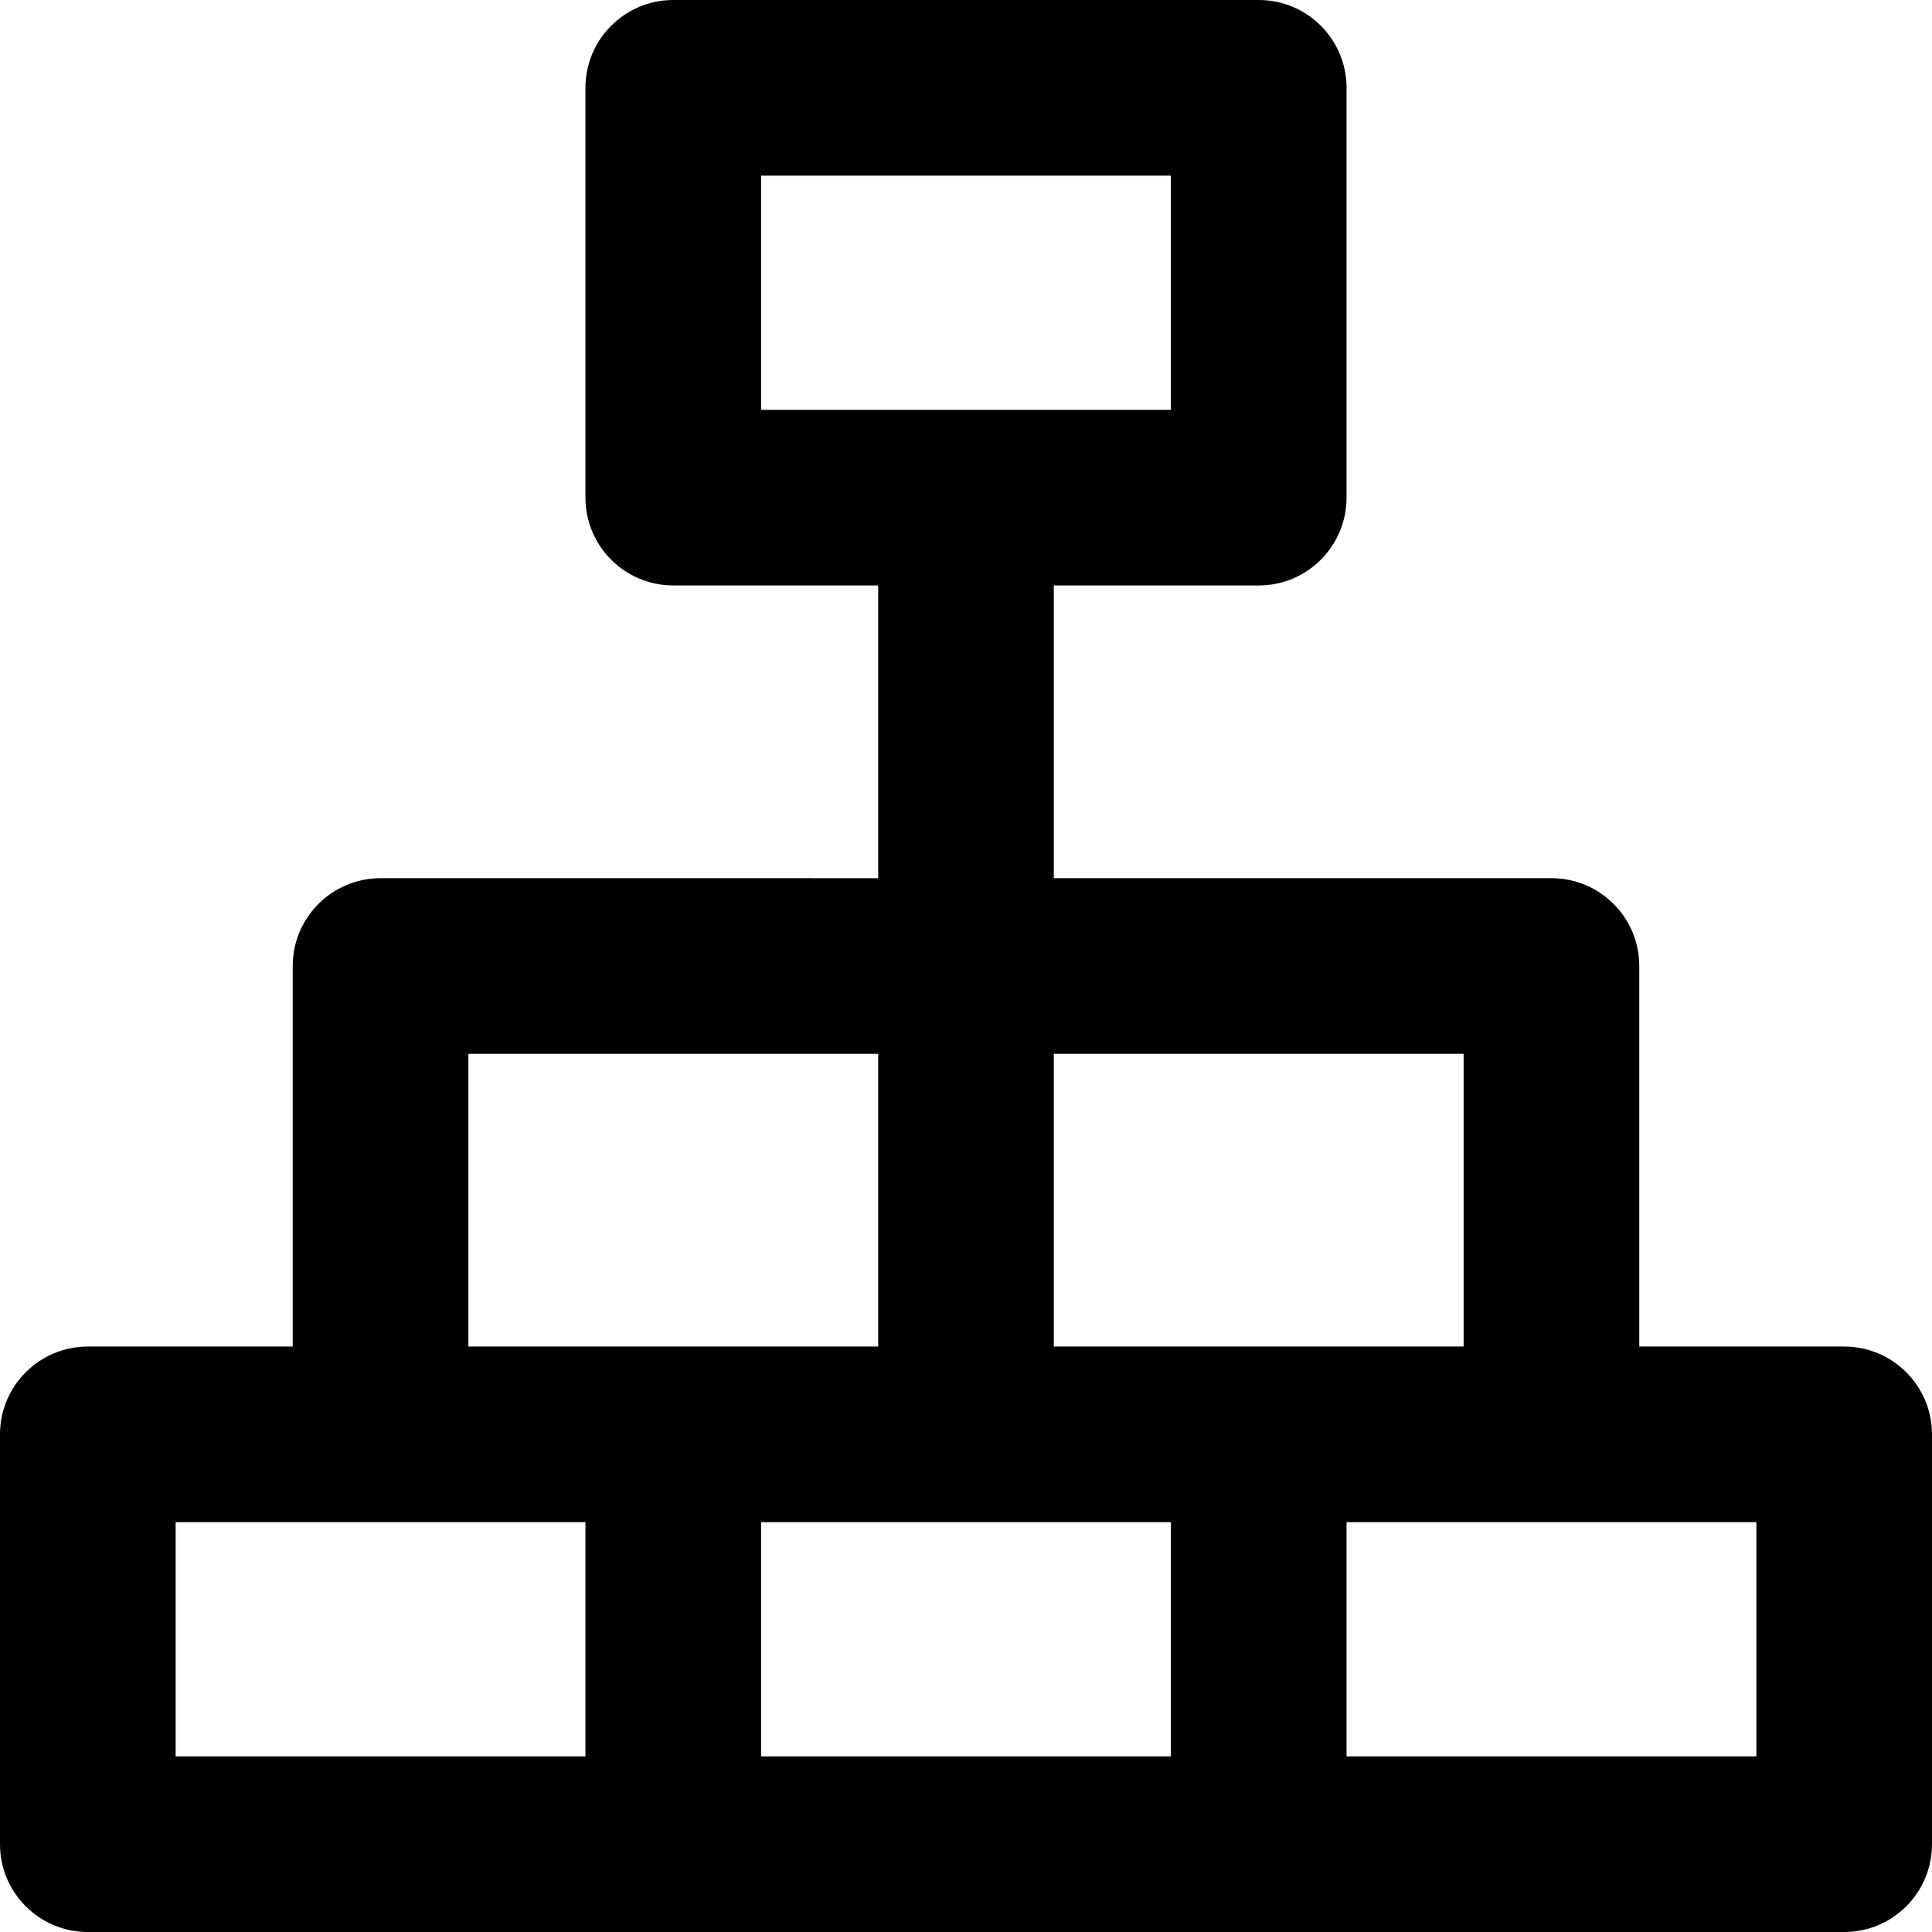 <?xml version="1.0" encoding="iso-8859-1"?>
<!-- Uploaded to: SVG Repo, www.svgrepo.com, Generator: SVG Repo Mixer Tools -->
<svg fill="#000000" height="800px" width="800px" version="1.1" id="Layer_1" xmlns="http://www.w3.org/2000/svg" xmlns:xlink="http://www.w3.org/1999/xlink" 
	 viewBox="0 0 330 330" xml:space="preserve">
<path id="XMLID_468_" d="M315,230h-35v-65c0-8.284-6.716-15-15-15h-85v-50h35c8.284,0,15-6.716,15-15V15c0-8.284-6.716-15-15-15H115
	c-8.284,0-15,6.716-15,15v70c0,8.284,6.716,15,15,15h35v50H65c-8.284,0-15,6.716-15,15v65H15c-8.284,0-15,6.716-15,15v70
	c0,8.284,6.716,15,15,15h100h100h100c8.284,0,15-6.716,15-15v-70C330,236.716,323.284,230,315,230z M130,30h70v40h-70V30z M250,180
	v50h-35h-35v-50H250z M80,180h70v50h-35H80V180z M30,260h70v40H30V260z M130,260h70v40h-70V260z M300,300h-70v-40h70V300z"/>
</svg>